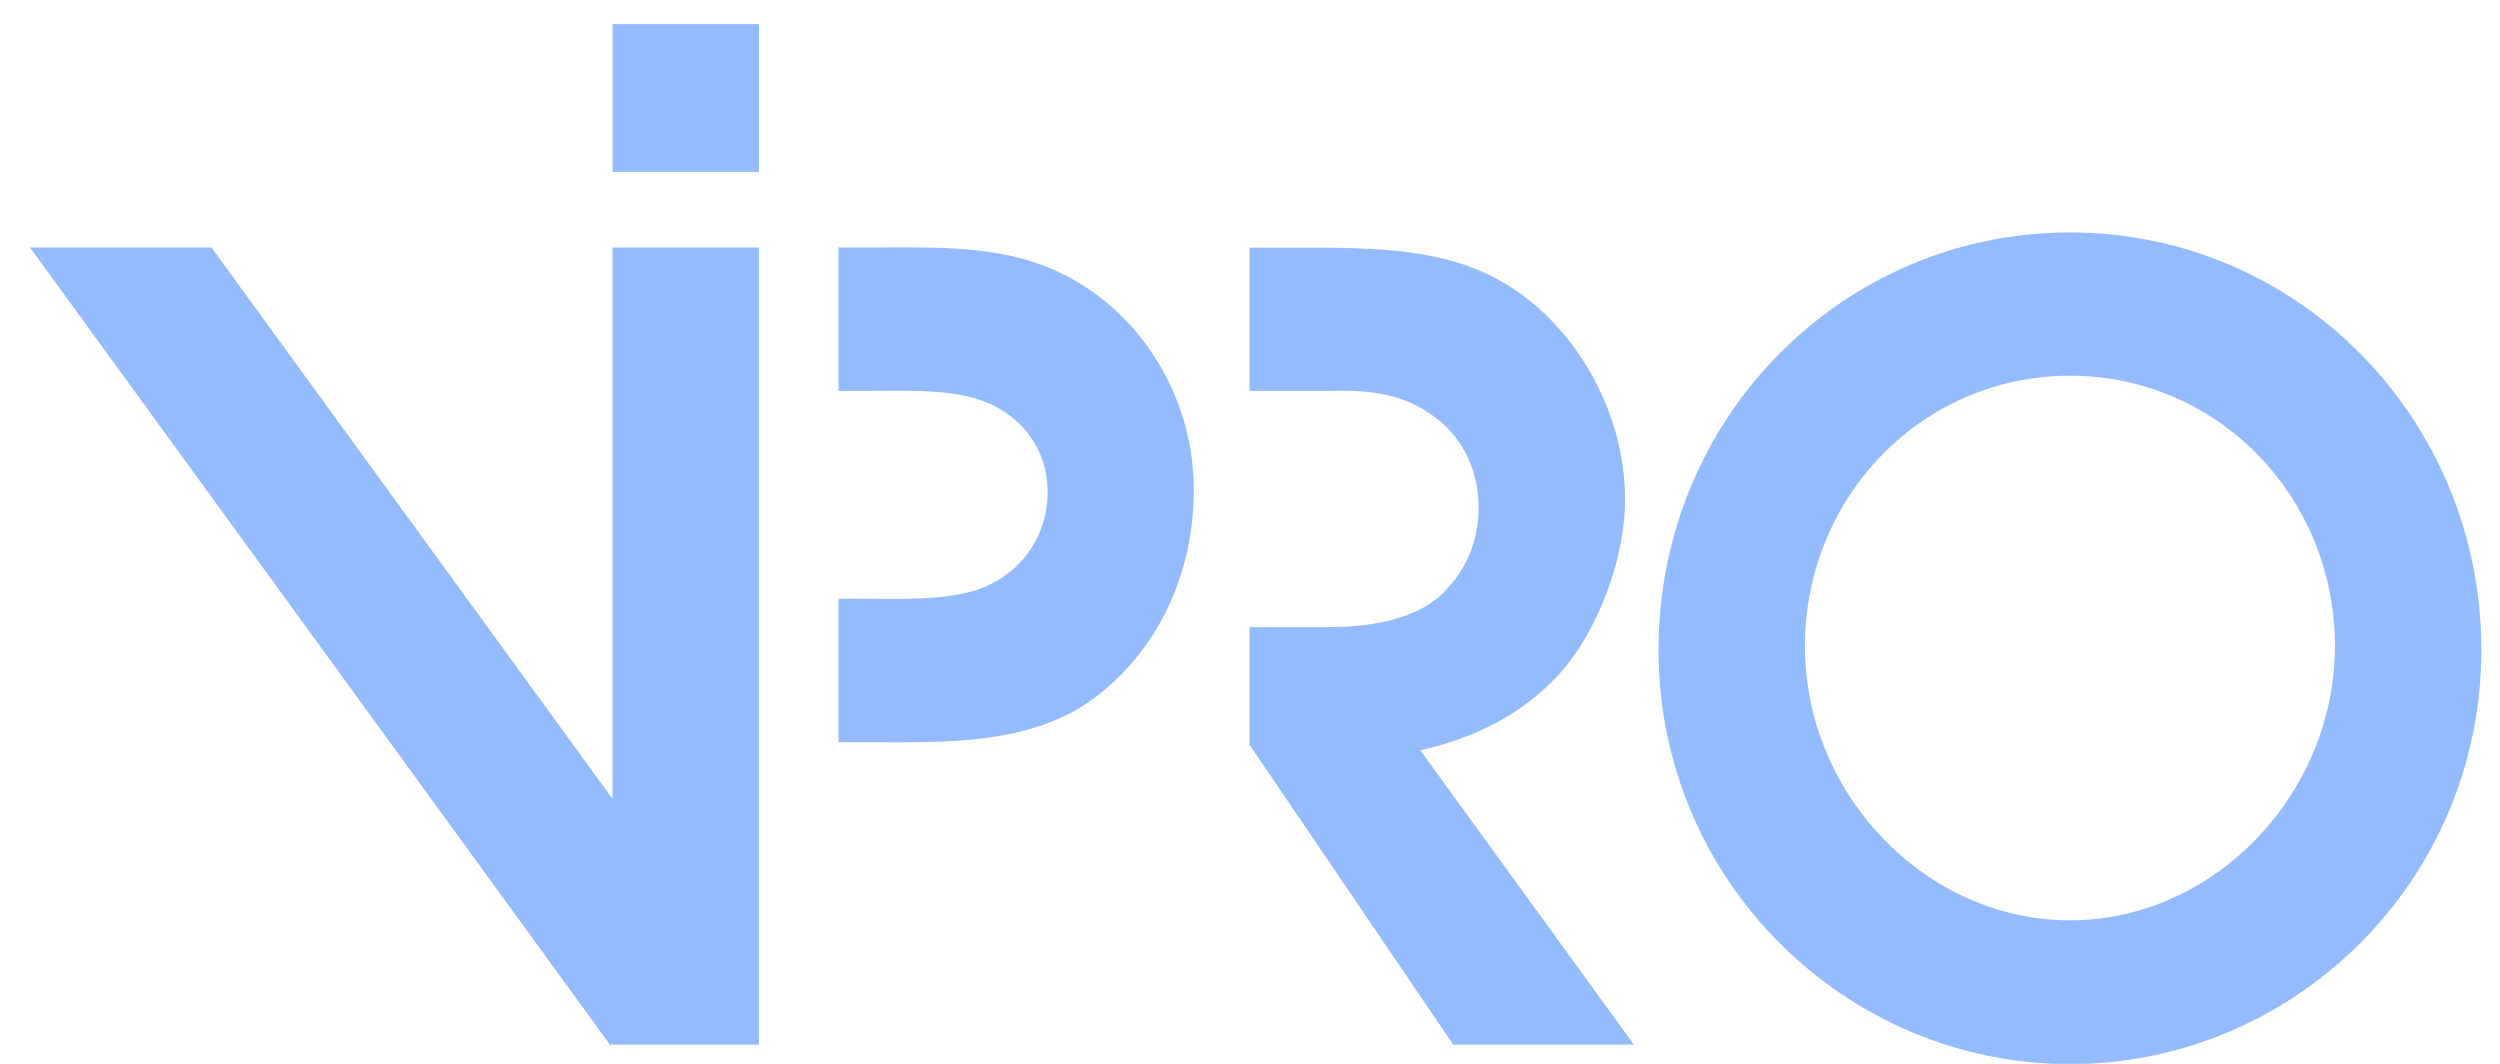 <svg width="47" height="20" viewBox="0 0 47 20" fill="none" xmlns="http://www.w3.org/2000/svg">
<g clip-path="url(#clip0_1777_11283)">
<path d="M11.515 15.017L3.975 4.652H0.563L11.476 19.653L11.515 19.623V19.638H14.268V4.652H11.515V15.017Z" fill="#95BBFF"/>
<path d="M38.915 4.37C34.636 4.37 31.18 7.858 31.18 12.218C31.18 16.557 34.696 20.005 38.915 20.005C43.134 20.005 46.65 16.557 46.65 12.218C46.645 7.858 43.189 4.37 38.915 4.37ZM38.915 17.302C36.202 17.302 33.933 14.931 33.933 12.152C33.933 9.333 36.142 7.063 38.915 7.063C41.688 7.063 43.897 9.333 43.897 12.152C43.892 14.931 41.623 17.302 38.915 17.302Z" fill="#95BBFF"/>
<path d="M20.478 5.442C19.231 4.591 17.884 4.652 16.463 4.652H15.765V7.35H16.218C16.822 7.35 17.665 7.31 18.268 7.471C19.091 7.692 19.695 8.341 19.695 9.253C19.695 10.123 19.151 10.833 18.348 11.095C17.685 11.296 16.902 11.256 16.218 11.256H15.765V13.954H16.258C17.725 13.954 19.45 14.035 20.677 13.043C21.844 12.112 22.443 10.692 22.443 9.212C22.448 7.717 21.704 6.278 20.478 5.442Z" fill="#95BBFF"/>
<path d="M29.325 12.661C30.049 11.85 30.552 10.491 30.552 9.399C30.552 7.999 29.889 6.6 28.827 5.709C27.7 4.757 26.378 4.677 24.971 4.656H23.49V7.35H24.947C25.71 7.33 26.353 7.37 26.996 7.858C27.52 8.246 27.799 8.89 27.799 9.539C27.799 10.169 27.56 10.738 27.116 11.16C26.572 11.689 25.65 11.79 24.927 11.79H23.49V14L27.32 19.638H30.717L26.702 14.105C27.7 13.879 28.602 13.451 29.325 12.661Z" fill="#95BBFF"/>
<path d="M14.269 0.453H11.516V3.232H14.269V0.453Z" fill="#95BBFF"/>
</g>
<defs>
<clipPath id="clip0_1777_11283">
<rect width="47" height="20" fill="white"/>
</clipPath>
</defs>
</svg>
